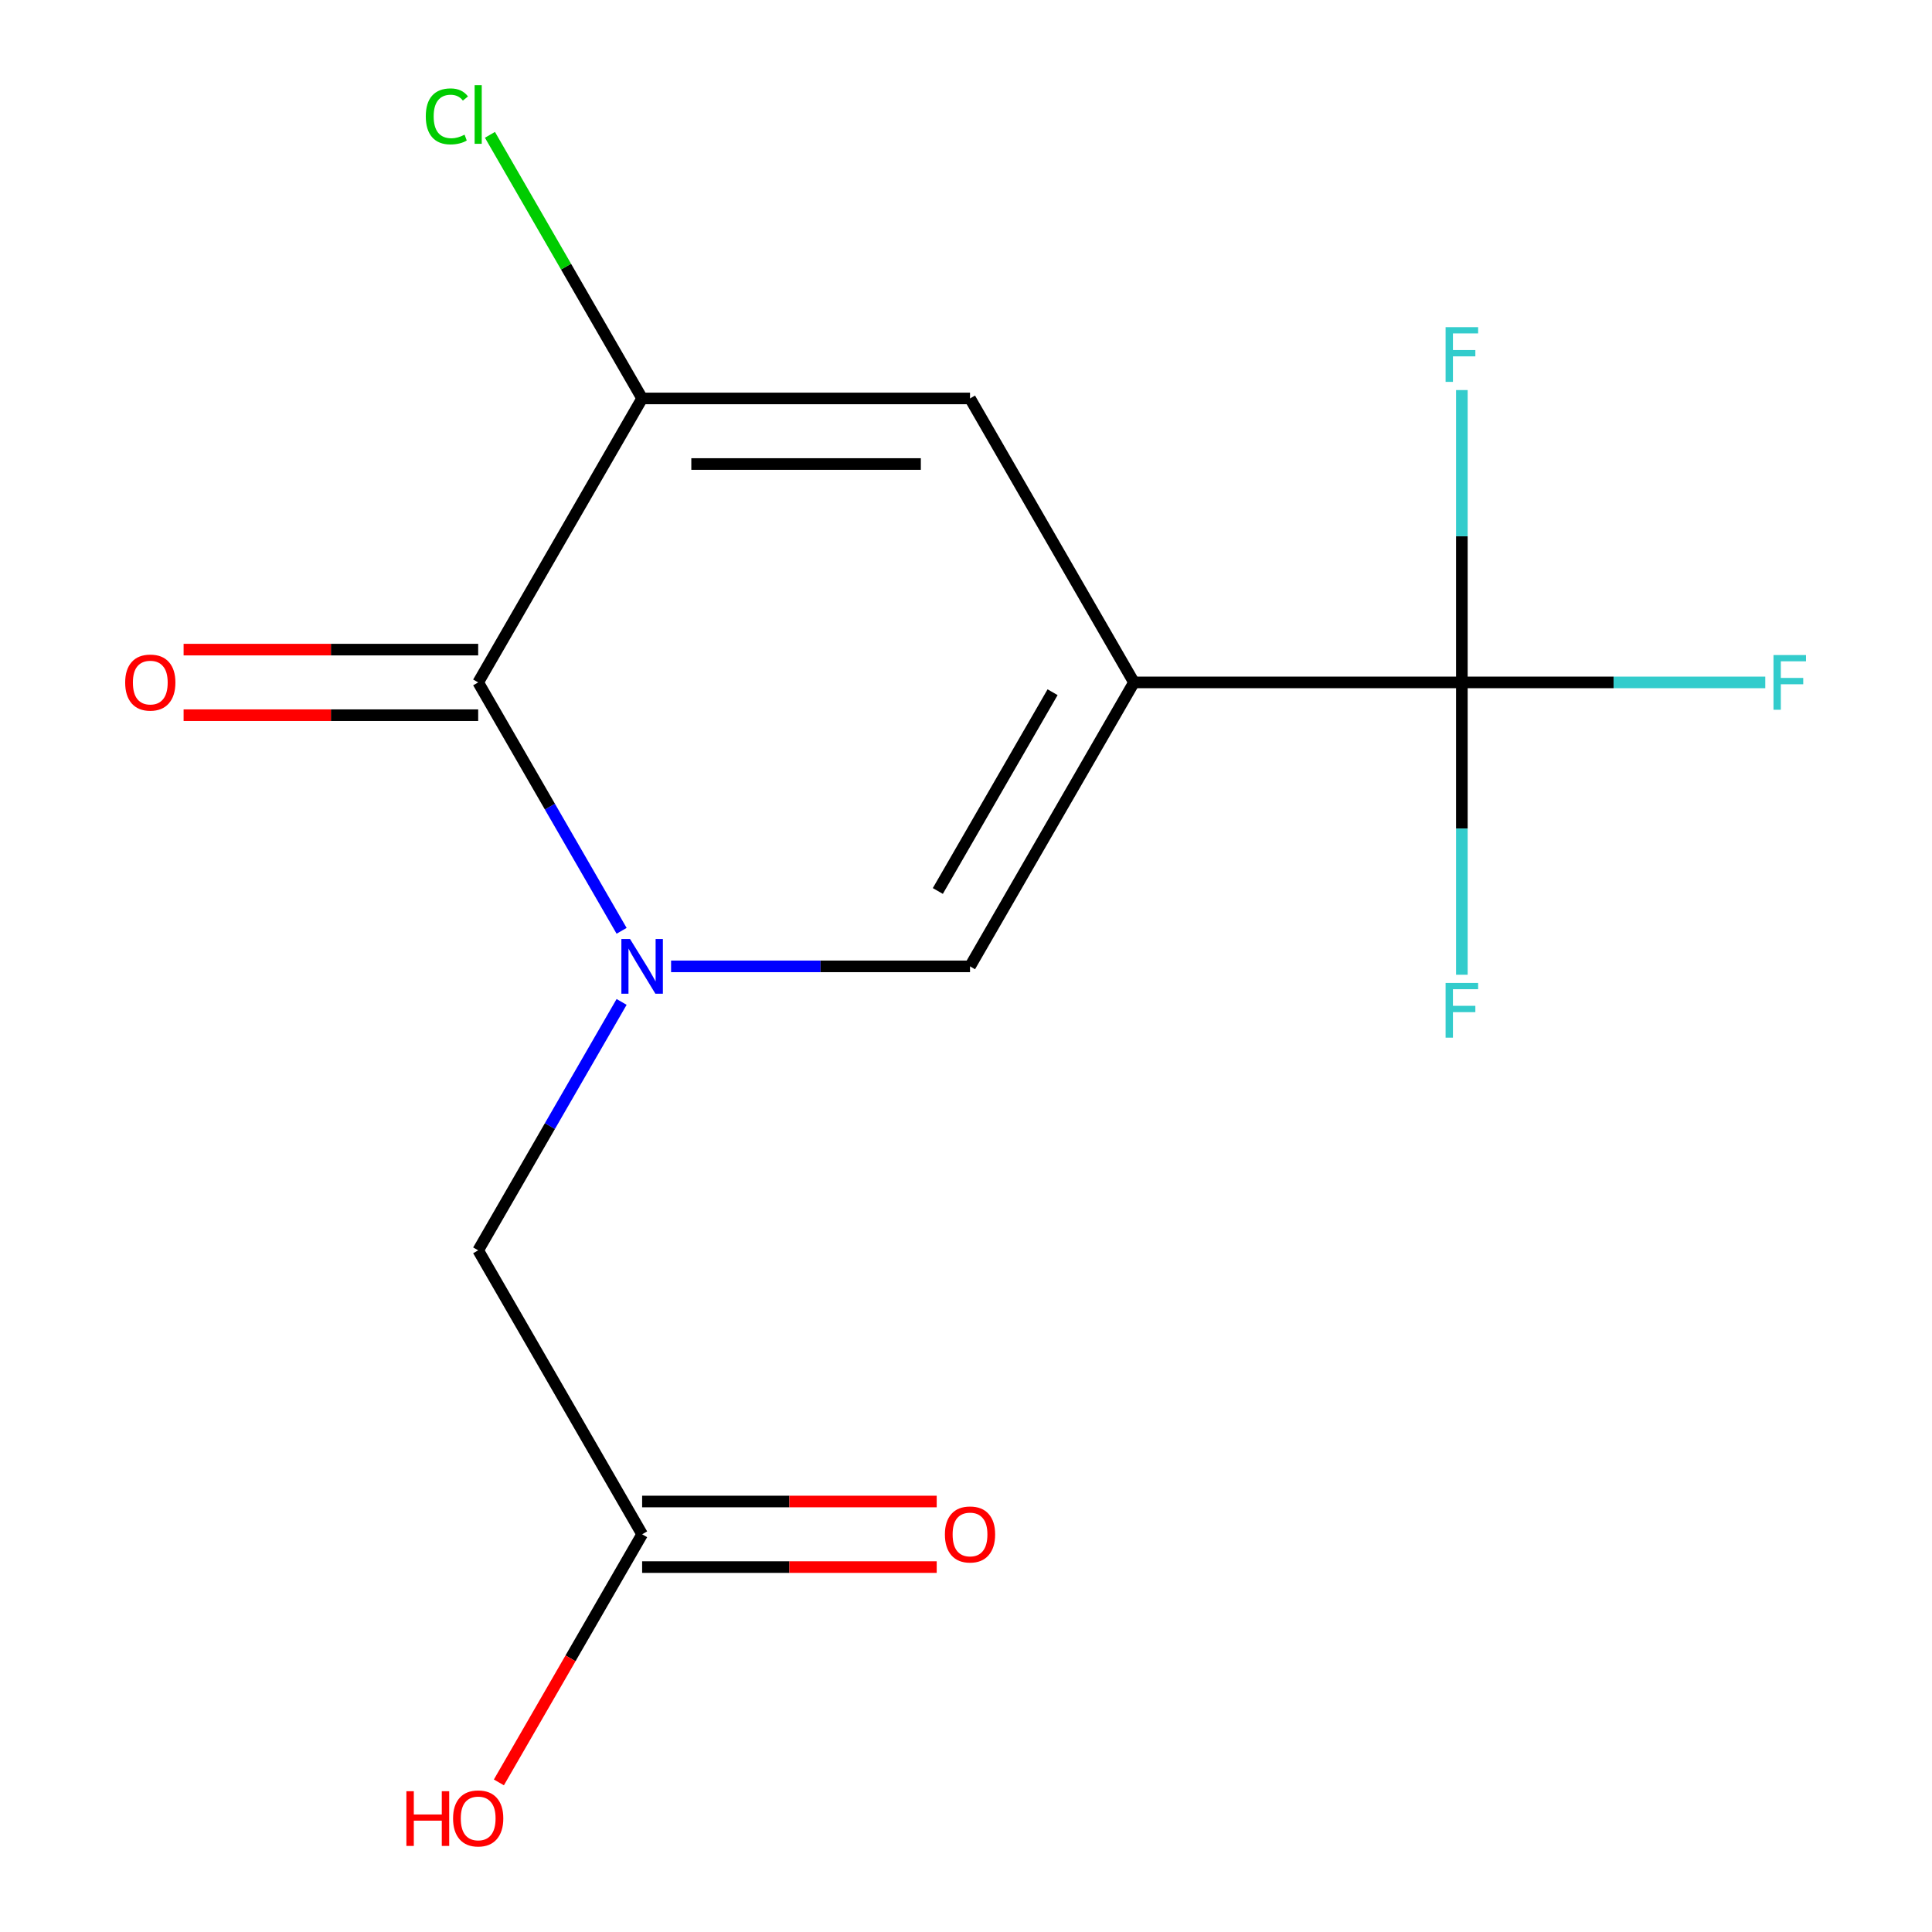 <?xml version='1.0' encoding='iso-8859-1'?>
<svg version='1.1' baseProfile='full'
              xmlns='http://www.w3.org/2000/svg'
                      xmlns:rdkit='http://www.rdkit.org/xml'
                      xmlns:xlink='http://www.w3.org/1999/xlink'
                  xml:space='preserve'
width='1000px' height='1000px' viewBox='0 0 1000 1000'>
<!-- END OF HEADER -->
<rect style='opacity:1.0;fill:#FFFFFF;stroke:none' width='1000' height='1000' x='0' y='0'> </rect>
<path class='bond-2' d='M 586.94,353.212 L 502.082,500.191' style='fill:none;fill-rule:evenodd;stroke:#000000;stroke-width:6px;stroke-linecap:butt;stroke-linejoin:miter;stroke-opacity:1' />
<path class='bond-2' d='M 544.816,358.287 L 485.415,461.172' style='fill:none;fill-rule:evenodd;stroke:#000000;stroke-width:6px;stroke-linecap:butt;stroke-linejoin:miter;stroke-opacity:1' />
<path class='bond-3' d='M 586.94,353.212 L 756.657,353.212' style='fill:none;fill-rule:evenodd;stroke:#000000;stroke-width:6px;stroke-linecap:butt;stroke-linejoin:miter;stroke-opacity:1' />
<path class='bond-5' d='M 586.94,353.212 L 502.082,206.233' style='fill:none;fill-rule:evenodd;stroke:#000000;stroke-width:6px;stroke-linecap:butt;stroke-linejoin:miter;stroke-opacity:1' />
<path class='bond-0' d='M 347.348,500.191 L 424.715,500.191' style='fill:none;fill-rule:evenodd;stroke:#0000FF;stroke-width:6px;stroke-linecap:butt;stroke-linejoin:miter;stroke-opacity:1' />
<path class='bond-0' d='M 424.715,500.191 L 502.082,500.191' style='fill:none;fill-rule:evenodd;stroke:#000000;stroke-width:6px;stroke-linecap:butt;stroke-linejoin:miter;stroke-opacity:1' />
<path class='bond-6' d='M 321.74,518.594 L 284.624,582.882' style='fill:none;fill-rule:evenodd;stroke:#0000FF;stroke-width:6px;stroke-linecap:butt;stroke-linejoin:miter;stroke-opacity:1' />
<path class='bond-6' d='M 284.624,582.882 L 247.507,647.17' style='fill:none;fill-rule:evenodd;stroke:#000000;stroke-width:6px;stroke-linecap:butt;stroke-linejoin:miter;stroke-opacity:1' />
<path class='bond-15' d='M 321.74,481.788 L 284.624,417.5' style='fill:none;fill-rule:evenodd;stroke:#0000FF;stroke-width:6px;stroke-linecap:butt;stroke-linejoin:miter;stroke-opacity:1' />
<path class='bond-15' d='M 284.624,417.5 L 247.507,353.212' style='fill:none;fill-rule:evenodd;stroke:#000000;stroke-width:6px;stroke-linecap:butt;stroke-linejoin:miter;stroke-opacity:1' />
<path class='bond-1' d='M 247.507,353.212 L 332.365,206.233' style='fill:none;fill-rule:evenodd;stroke:#000000;stroke-width:6px;stroke-linecap:butt;stroke-linejoin:miter;stroke-opacity:1' />
<path class='bond-8' d='M 247.507,336.24 L 171.27,336.24' style='fill:none;fill-rule:evenodd;stroke:#000000;stroke-width:6px;stroke-linecap:butt;stroke-linejoin:miter;stroke-opacity:1' />
<path class='bond-8' d='M 171.27,336.24 L 95.033,336.24' style='fill:none;fill-rule:evenodd;stroke:#FF0000;stroke-width:6px;stroke-linecap:butt;stroke-linejoin:miter;stroke-opacity:1' />
<path class='bond-8' d='M 247.507,370.184 L 171.27,370.184' style='fill:none;fill-rule:evenodd;stroke:#000000;stroke-width:6px;stroke-linecap:butt;stroke-linejoin:miter;stroke-opacity:1' />
<path class='bond-8' d='M 171.27,370.184 L 95.033,370.184' style='fill:none;fill-rule:evenodd;stroke:#FF0000;stroke-width:6px;stroke-linecap:butt;stroke-linejoin:miter;stroke-opacity:1' />
<path class='bond-10' d='M 756.657,353.212 L 835.184,353.212' style='fill:none;fill-rule:evenodd;stroke:#000000;stroke-width:6px;stroke-linecap:butt;stroke-linejoin:miter;stroke-opacity:1' />
<path class='bond-10' d='M 835.184,353.212 L 913.71,353.212' style='fill:none;fill-rule:evenodd;stroke:#33CCCC;stroke-width:6px;stroke-linecap:butt;stroke-linejoin:miter;stroke-opacity:1' />
<path class='bond-11' d='M 756.657,353.212 L 756.657,428.869' style='fill:none;fill-rule:evenodd;stroke:#000000;stroke-width:6px;stroke-linecap:butt;stroke-linejoin:miter;stroke-opacity:1' />
<path class='bond-11' d='M 756.657,428.869 L 756.657,504.526' style='fill:none;fill-rule:evenodd;stroke:#33CCCC;stroke-width:6px;stroke-linecap:butt;stroke-linejoin:miter;stroke-opacity:1' />
<path class='bond-12' d='M 756.657,353.212 L 756.657,277.555' style='fill:none;fill-rule:evenodd;stroke:#000000;stroke-width:6px;stroke-linecap:butt;stroke-linejoin:miter;stroke-opacity:1' />
<path class='bond-12' d='M 756.657,277.555 L 756.657,201.898' style='fill:none;fill-rule:evenodd;stroke:#33CCCC;stroke-width:6px;stroke-linecap:butt;stroke-linejoin:miter;stroke-opacity:1' />
<path class='bond-4' d='M 332.365,206.233 L 502.082,206.233' style='fill:none;fill-rule:evenodd;stroke:#000000;stroke-width:6px;stroke-linecap:butt;stroke-linejoin:miter;stroke-opacity:1' />
<path class='bond-4' d='M 357.823,240.176 L 476.624,240.176' style='fill:none;fill-rule:evenodd;stroke:#000000;stroke-width:6px;stroke-linecap:butt;stroke-linejoin:miter;stroke-opacity:1' />
<path class='bond-13' d='M 332.365,206.233 L 292.977,138.012' style='fill:none;fill-rule:evenodd;stroke:#000000;stroke-width:6px;stroke-linecap:butt;stroke-linejoin:miter;stroke-opacity:1' />
<path class='bond-13' d='M 292.977,138.012 L 253.59,69.79' style='fill:none;fill-rule:evenodd;stroke:#00CC00;stroke-width:6px;stroke-linecap:butt;stroke-linejoin:miter;stroke-opacity:1' />
<path class='bond-7' d='M 247.507,647.17 L 332.365,794.149' style='fill:none;fill-rule:evenodd;stroke:#000000;stroke-width:6px;stroke-linecap:butt;stroke-linejoin:miter;stroke-opacity:1' />
<path class='bond-9' d='M 332.365,811.12 L 408.602,811.12' style='fill:none;fill-rule:evenodd;stroke:#000000;stroke-width:6px;stroke-linecap:butt;stroke-linejoin:miter;stroke-opacity:1' />
<path class='bond-9' d='M 408.602,811.12 L 484.839,811.12' style='fill:none;fill-rule:evenodd;stroke:#FF0000;stroke-width:6px;stroke-linecap:butt;stroke-linejoin:miter;stroke-opacity:1' />
<path class='bond-9' d='M 332.365,777.177 L 408.602,777.177' style='fill:none;fill-rule:evenodd;stroke:#000000;stroke-width:6px;stroke-linecap:butt;stroke-linejoin:miter;stroke-opacity:1' />
<path class='bond-9' d='M 408.602,777.177 L 484.839,777.177' style='fill:none;fill-rule:evenodd;stroke:#FF0000;stroke-width:6px;stroke-linecap:butt;stroke-linejoin:miter;stroke-opacity:1' />
<path class='bond-14' d='M 332.365,794.149 L 295.295,858.357' style='fill:none;fill-rule:evenodd;stroke:#000000;stroke-width:6px;stroke-linecap:butt;stroke-linejoin:miter;stroke-opacity:1' />
<path class='bond-14' d='M 295.295,858.357 L 258.224,922.565' style='fill:none;fill-rule:evenodd;stroke:#FF0000;stroke-width:6px;stroke-linecap:butt;stroke-linejoin:miter;stroke-opacity:1' />
<path  class='atom-1' d='M 326.105 486.031
L 335.385 501.031
Q 336.305 502.511, 337.785 505.191
Q 339.265 507.871, 339.345 508.031
L 339.345 486.031
L 343.105 486.031
L 343.105 514.351
L 339.225 514.351
L 329.265 497.951
Q 328.105 496.031, 326.865 493.831
Q 325.665 491.631, 325.305 490.951
L 325.305 514.351
L 321.625 514.351
L 321.625 486.031
L 326.105 486.031
' fill='#0000FF'/>
<path  class='atom-9' d='M 64.79 353.292
Q 64.79 346.492, 68.15 342.692
Q 71.51 338.892, 77.79 338.892
Q 84.07 338.892, 87.43 342.692
Q 90.79 346.492, 90.79 353.292
Q 90.79 360.172, 87.39 364.092
Q 83.99 367.972, 77.79 367.972
Q 71.55 367.972, 68.15 364.092
Q 64.79 360.212, 64.79 353.292
M 77.79 364.772
Q 82.11 364.772, 84.43 361.892
Q 86.79 358.972, 86.79 353.292
Q 86.79 347.732, 84.43 344.932
Q 82.11 342.092, 77.79 342.092
Q 73.47 342.092, 71.11 344.892
Q 68.79 347.692, 68.79 353.292
Q 68.79 359.012, 71.11 361.892
Q 73.47 364.772, 77.79 364.772
' fill='#FF0000'/>
<path  class='atom-10' d='M 489.082 794.229
Q 489.082 787.429, 492.442 783.629
Q 495.802 779.829, 502.082 779.829
Q 508.362 779.829, 511.722 783.629
Q 515.082 787.429, 515.082 794.229
Q 515.082 801.109, 511.682 805.029
Q 508.282 808.909, 502.082 808.909
Q 495.842 808.909, 492.442 805.029
Q 489.082 801.149, 489.082 794.229
M 502.082 805.709
Q 506.402 805.709, 508.722 802.829
Q 511.082 799.909, 511.082 794.229
Q 511.082 788.669, 508.722 785.869
Q 506.402 783.029, 502.082 783.029
Q 497.762 783.029, 495.402 785.829
Q 493.082 788.629, 493.082 794.229
Q 493.082 799.949, 495.402 802.829
Q 497.762 805.709, 502.082 805.709
' fill='#FF0000'/>
<path  class='atom-11' d='M 917.953 339.052
L 934.793 339.052
L 934.793 342.292
L 921.753 342.292
L 921.753 350.892
L 933.353 350.892
L 933.353 354.172
L 921.753 354.172
L 921.753 367.372
L 917.953 367.372
L 917.953 339.052
' fill='#33CCCC'/>
<path  class='atom-12' d='M 748.237 508.769
L 765.077 508.769
L 765.077 512.009
L 752.037 512.009
L 752.037 520.609
L 763.637 520.609
L 763.637 523.889
L 752.037 523.889
L 752.037 537.089
L 748.237 537.089
L 748.237 508.769
' fill='#33CCCC'/>
<path  class='atom-13' d='M 748.237 169.335
L 765.077 169.335
L 765.077 172.575
L 752.037 172.575
L 752.037 181.175
L 763.637 181.175
L 763.637 184.455
L 752.037 184.455
L 752.037 197.655
L 748.237 197.655
L 748.237 169.335
' fill='#33CCCC'/>
<path  class='atom-14' d='M 220.387 60.234
Q 220.387 53.194, 223.667 49.514
Q 226.987 45.794, 233.267 45.794
Q 239.107 45.794, 242.227 49.914
L 239.587 52.074
Q 237.307 49.074, 233.267 49.074
Q 228.987 49.074, 226.707 51.954
Q 224.467 54.794, 224.467 60.234
Q 224.467 65.834, 226.787 68.714
Q 229.147 71.594, 233.707 71.594
Q 236.827 71.594, 240.467 69.714
L 241.587 72.714
Q 240.107 73.674, 237.867 74.234
Q 235.627 74.794, 233.147 74.794
Q 226.987 74.794, 223.667 71.034
Q 220.387 67.274, 220.387 60.234
' fill='#00CC00'/>
<path  class='atom-14' d='M 245.667 44.074
L 249.347 44.074
L 249.347 74.434
L 245.667 74.434
L 245.667 44.074
' fill='#00CC00'/>
<path  class='atom-15' d='M 210.347 927.128
L 214.187 927.128
L 214.187 939.168
L 228.667 939.168
L 228.667 927.128
L 232.507 927.128
L 232.507 955.448
L 228.667 955.448
L 228.667 942.368
L 214.187 942.368
L 214.187 955.448
L 210.347 955.448
L 210.347 927.128
' fill='#FF0000'/>
<path  class='atom-15' d='M 234.507 941.208
Q 234.507 934.408, 237.867 930.608
Q 241.227 926.808, 247.507 926.808
Q 253.787 926.808, 257.147 930.608
Q 260.507 934.408, 260.507 941.208
Q 260.507 948.088, 257.107 952.008
Q 253.707 955.888, 247.507 955.888
Q 241.267 955.888, 237.867 952.008
Q 234.507 948.128, 234.507 941.208
M 247.507 952.688
Q 251.827 952.688, 254.147 949.808
Q 256.507 946.888, 256.507 941.208
Q 256.507 935.648, 254.147 932.848
Q 251.827 930.008, 247.507 930.008
Q 243.187 930.008, 240.827 932.808
Q 238.507 935.608, 238.507 941.208
Q 238.507 946.928, 240.827 949.808
Q 243.187 952.688, 247.507 952.688
' fill='#FF0000'/>
</svg>
